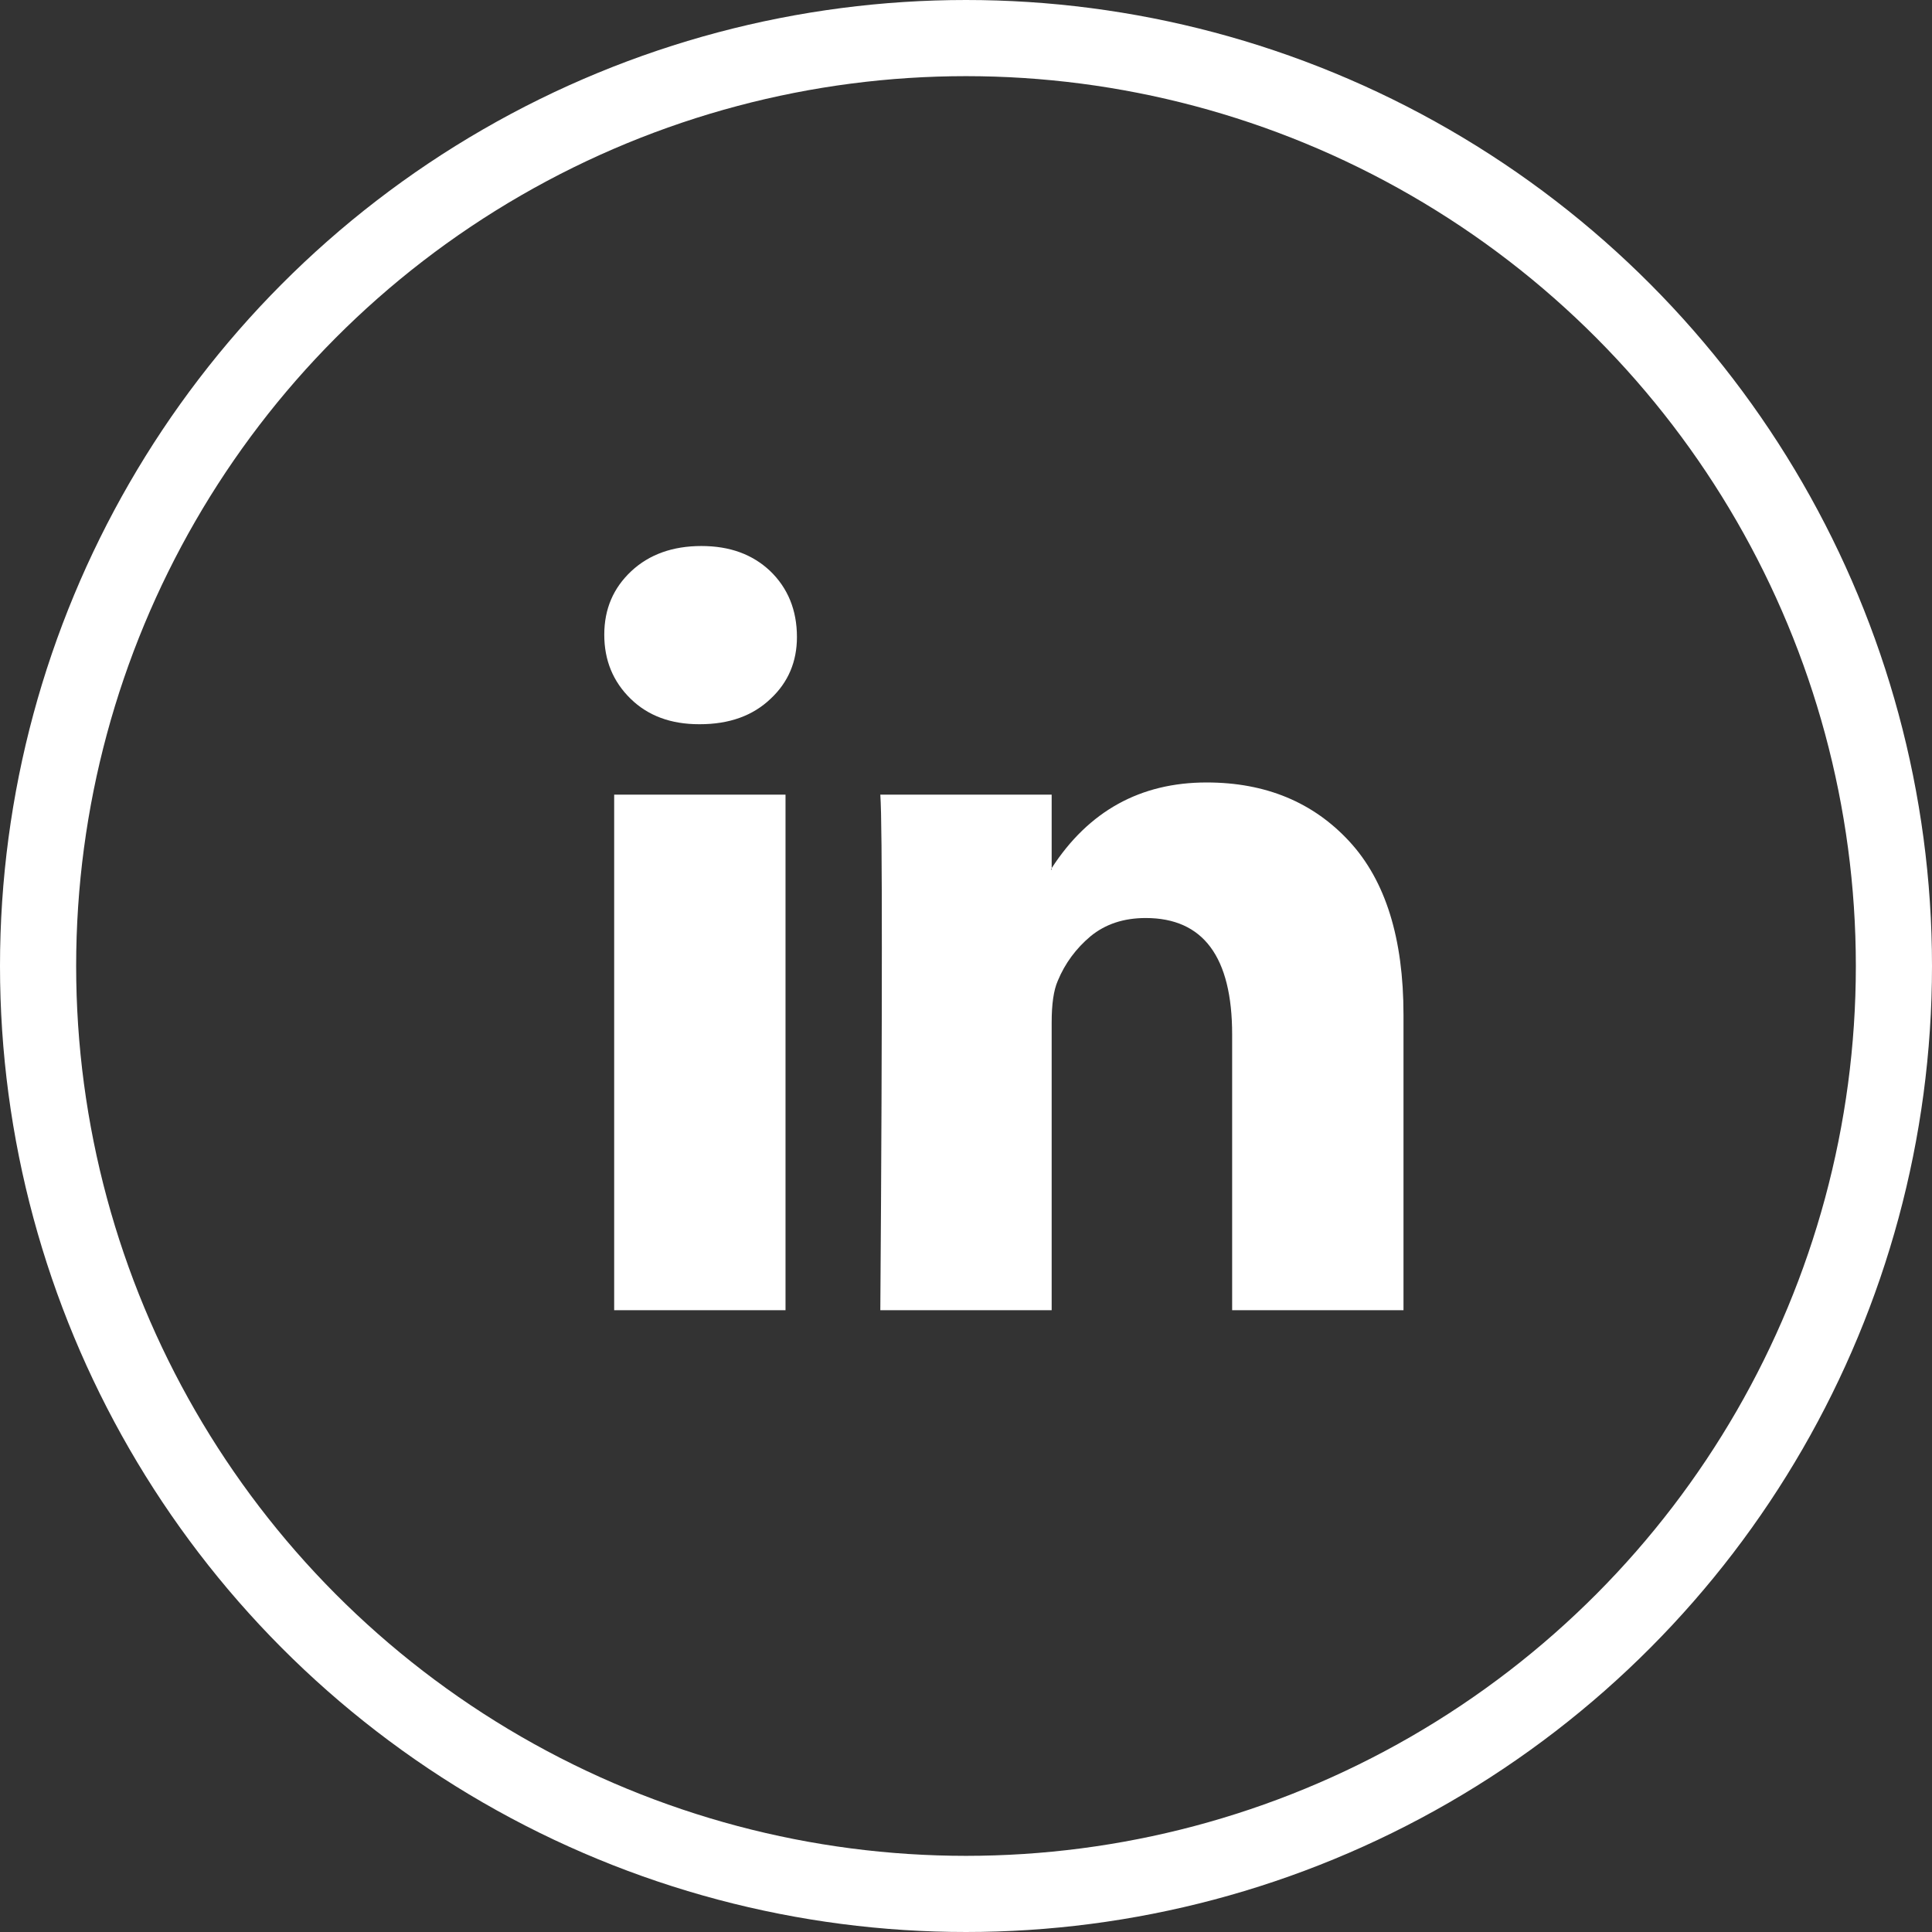 <svg xmlns="http://www.w3.org/2000/svg" viewBox="0 0 50.74 50.74">
  <rect x="0" y="0" width="50.74" height="50.74" fill="#333333" stroke="none"/>
  <path d="M15.87 16.67c0-.68.24-1.23.71-1.67.47-.44 1.09-.66 1.84-.66s1.34.22 1.8.65c.47.45.71 1.03.71 1.74 0 .65-.23 1.19-.69 1.62-.47.45-1.09.67-1.86.67h-.02c-.74 0-1.34-.22-1.8-.67s-.69-1.01-.69-1.68Zm.26 17.74V20.87h4.5v13.54h-4.5Zm6.99 0h4.5v-7.56c0-.47.05-.84.16-1.09.19-.46.48-.85.86-1.17.39-.32.87-.48 1.45-.48 1.51 0 2.27 1.02 2.27 3.06v7.24h4.5v-7.76c0-2-.47-3.52-1.42-4.55s-2.2-1.55-3.75-1.55c-1.74 0-3.1.75-4.07 2.25v.04h-.02l.02-.04v-1.93h-4.5c.03.43.04 1.78.04 4.03s-.01 5.43-.04 9.51Z" style="fill:#fff"/>
  <circle cx="25.37" cy="25.37" r="24.37" style="fill:none;stroke:#fff;stroke-miterlimit:10;stroke-width:2px"/>
</svg>